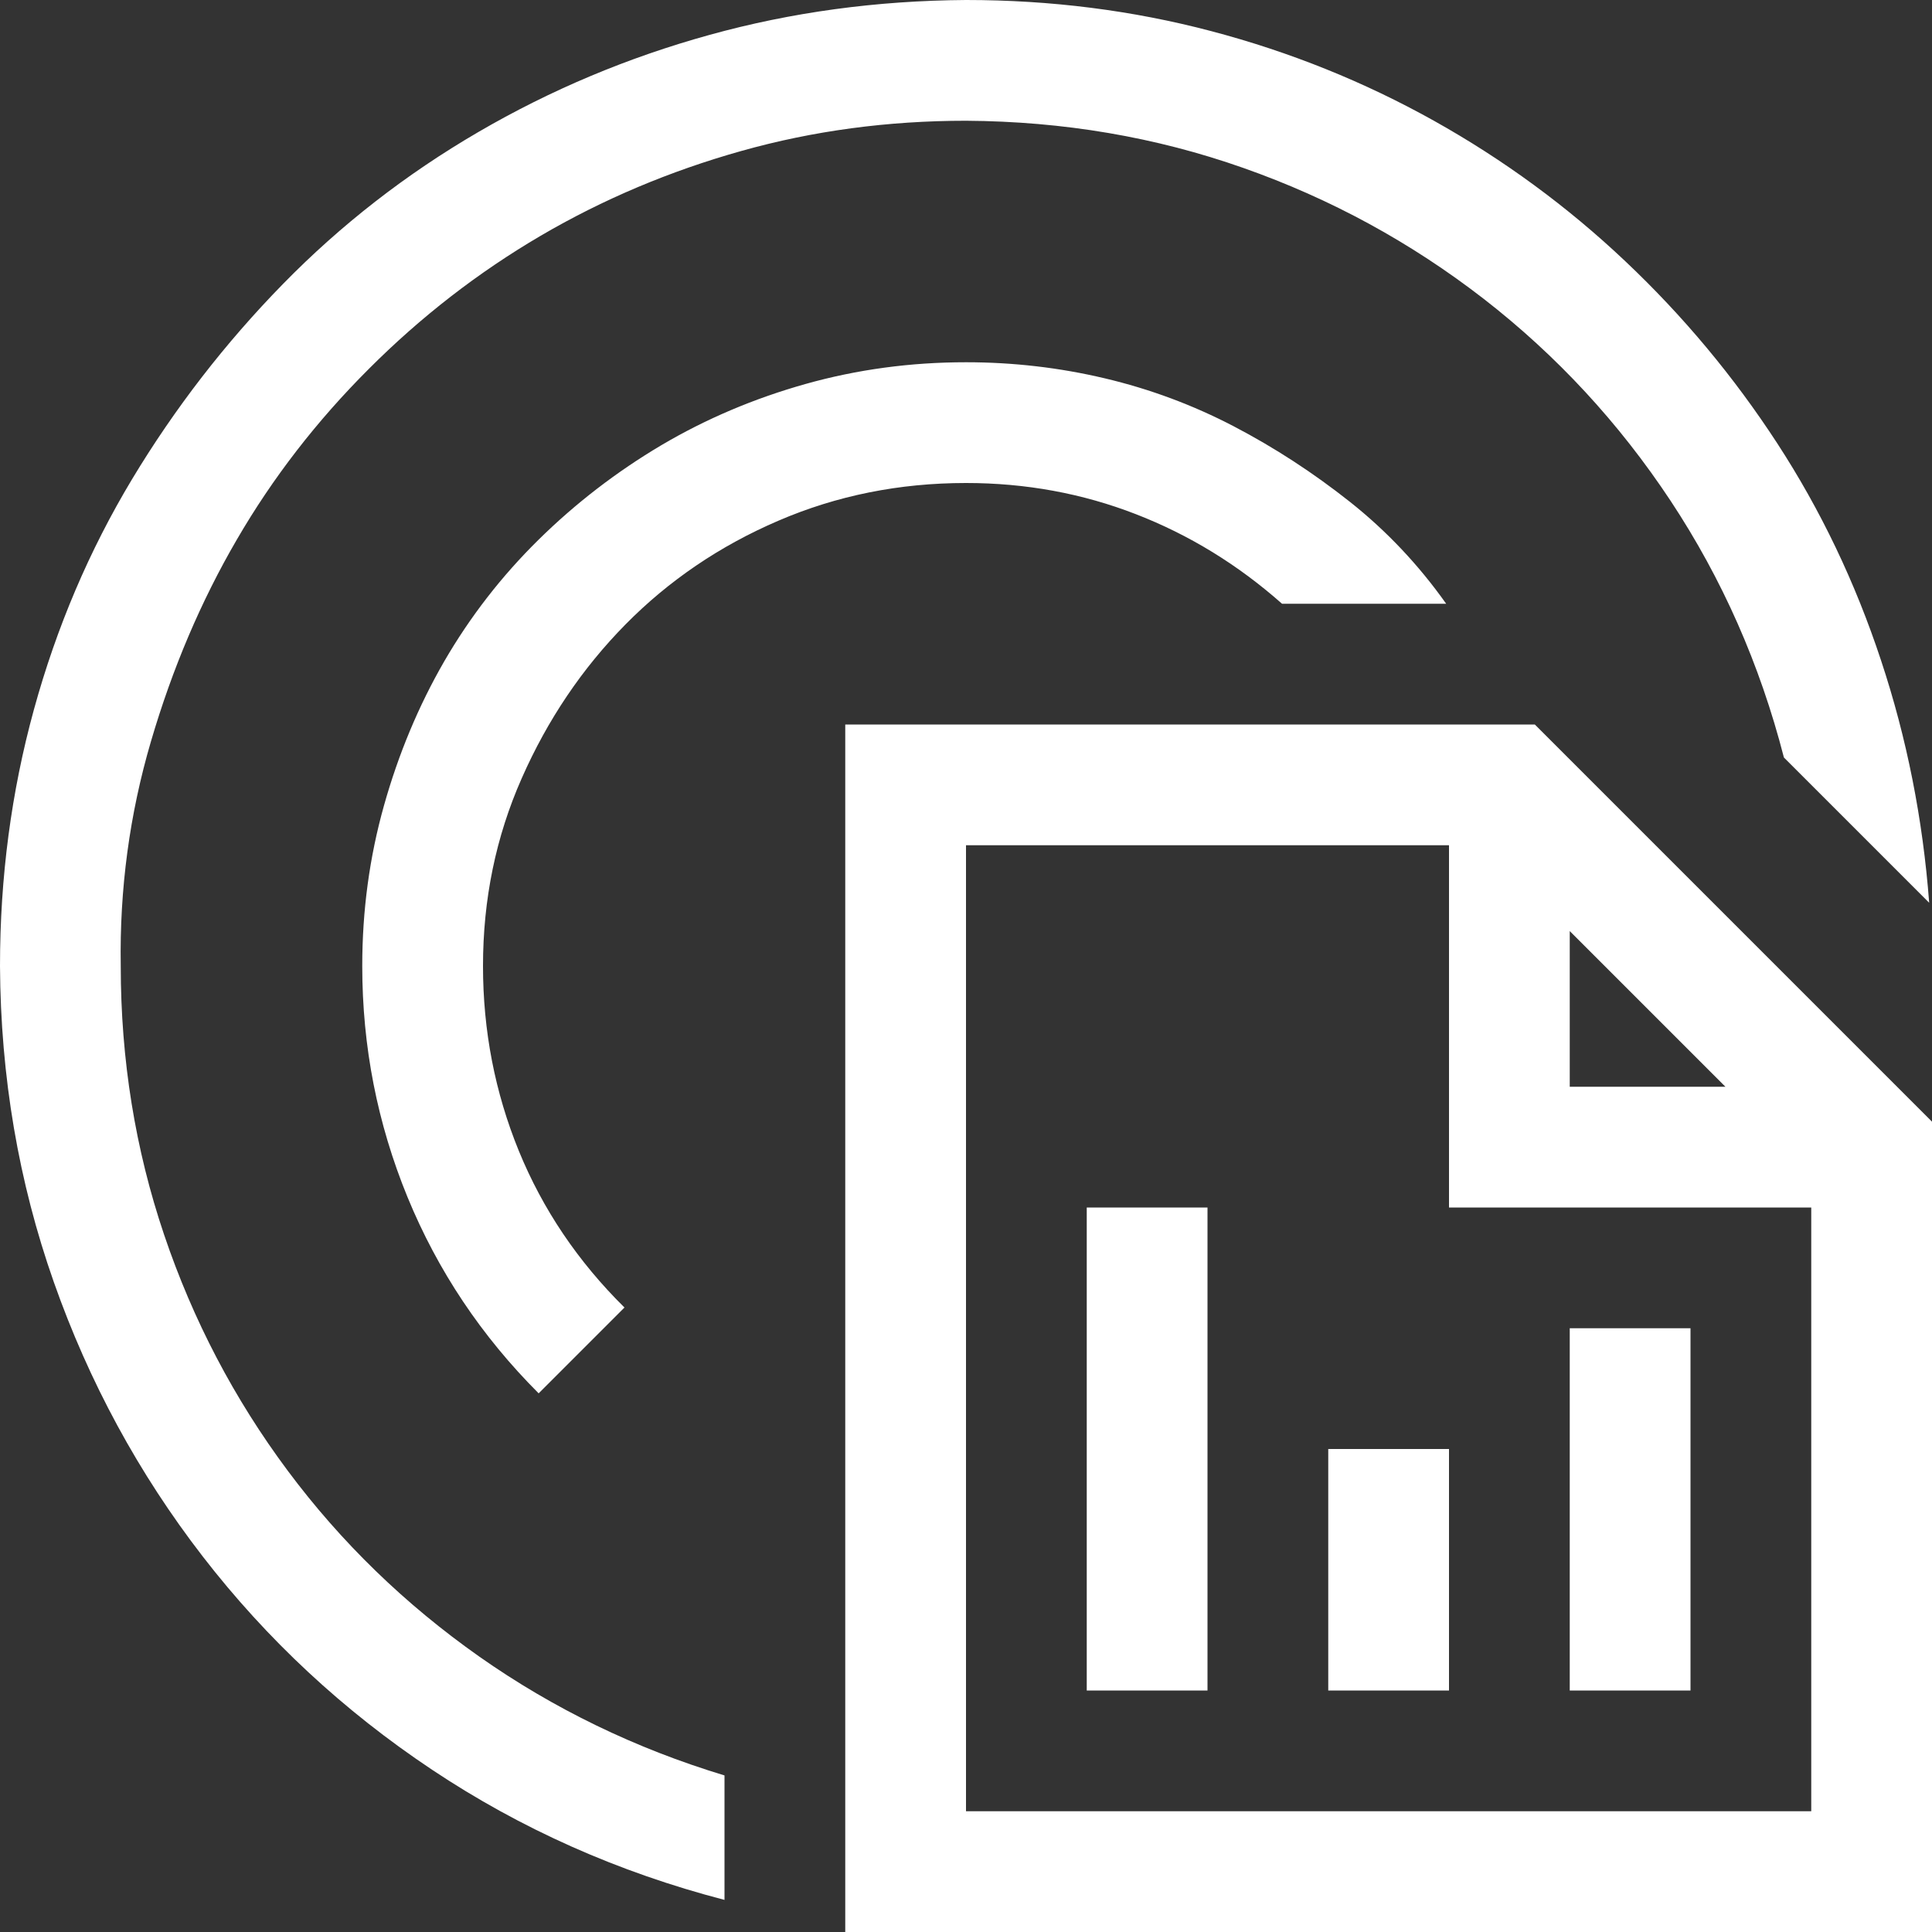 <svg width="26" height="26" viewBox="0 0 26 26" fill="none" xmlns="http://www.w3.org/2000/svg">
<rect x="0" y="0" width="26" height="26" fill="#333333" stroke="none"/>
<g clip-path="url(#clip0_5437_36808)">
<path d="M1.625 13C1.625 14.261 1.82 15.467 2.209 16.618C2.598 17.769 3.153 18.827 3.872 19.792C4.591 20.757 5.451 21.59 6.449 22.293C7.448 22.995 8.548 23.529 9.75 23.893V25.568C8.32 25.196 7.008 24.612 5.814 23.816C4.621 23.021 3.593 22.064 2.729 20.947C1.866 19.83 1.198 18.599 0.724 17.253C0.25 15.907 0.008 14.49 0 13C0 11.807 0.152 10.656 0.457 9.547C0.762 8.438 1.202 7.406 1.777 6.449C2.353 5.493 3.03 4.617 3.809 3.821C4.587 3.026 5.463 2.344 6.437 1.777C7.41 1.21 8.447 0.774 9.547 0.47C10.647 0.165 11.798 0.008 13 0C14.143 0 15.243 0.14 16.301 0.419C17.359 0.698 18.357 1.1 19.297 1.625C20.236 2.15 21.095 2.78 21.874 3.517C22.653 4.253 23.334 5.07 23.918 5.967C24.502 6.864 24.967 7.837 25.314 8.887C25.662 9.936 25.877 11.024 25.962 12.149L24.007 10.194C23.685 8.942 23.177 7.791 22.483 6.741C21.789 5.692 20.951 4.786 19.97 4.024C18.988 3.263 17.909 2.674 16.732 2.26C15.556 1.845 14.312 1.633 13 1.625C11.95 1.625 10.943 1.76 9.979 2.031C9.014 2.302 8.112 2.683 7.274 3.174C6.437 3.665 5.666 4.261 4.964 4.964C4.261 5.666 3.669 6.432 3.187 7.262C2.704 8.091 2.319 8.997 2.031 9.979C1.743 10.96 1.608 11.967 1.625 13ZM13 6.5C12.103 6.5 11.261 6.669 10.474 7.008C9.687 7.346 9.001 7.812 8.417 8.404C7.833 8.997 7.368 9.687 7.021 10.474C6.673 11.261 6.5 12.103 6.5 13C6.5 13.872 6.661 14.701 6.982 15.488C7.304 16.275 7.778 16.978 8.404 17.596L7.249 18.751C6.479 17.981 5.891 17.101 5.484 16.11C5.078 15.12 4.875 14.083 4.875 13C4.875 12.255 4.972 11.536 5.167 10.842C5.362 10.148 5.632 9.5 5.979 8.899C6.327 8.299 6.75 7.753 7.249 7.262C7.748 6.771 8.299 6.348 8.899 5.992C9.5 5.637 10.148 5.362 10.842 5.167C11.536 4.972 12.255 4.875 13 4.875C13.635 4.875 14.257 4.947 14.866 5.091C15.476 5.235 16.055 5.451 16.605 5.738C17.156 6.026 17.676 6.365 18.167 6.754C18.658 7.143 19.09 7.6 19.462 8.125H17.253C16.66 7.6 16.005 7.198 15.285 6.919C14.566 6.64 13.804 6.5 13 6.5ZM20.655 9.75L26 15.095V26H11.375V9.75H20.655ZM21.125 12.53V14.625H23.22L21.125 12.53ZM24.375 24.375V16.25H19.5V11.375H13V24.375H24.375ZM22.75 17.875V22.75H21.125V17.875H22.75ZM14.625 22.75V16.25H16.25V22.75H14.625ZM17.875 22.75V19.5H19.5V22.75H17.875Z" fill="white"/>
</g>
<defs>
<clipPath id="clip0_5437_36808">
<rect width="26" height="26" fill="white"/>
</clipPath>
</defs>
</svg>
